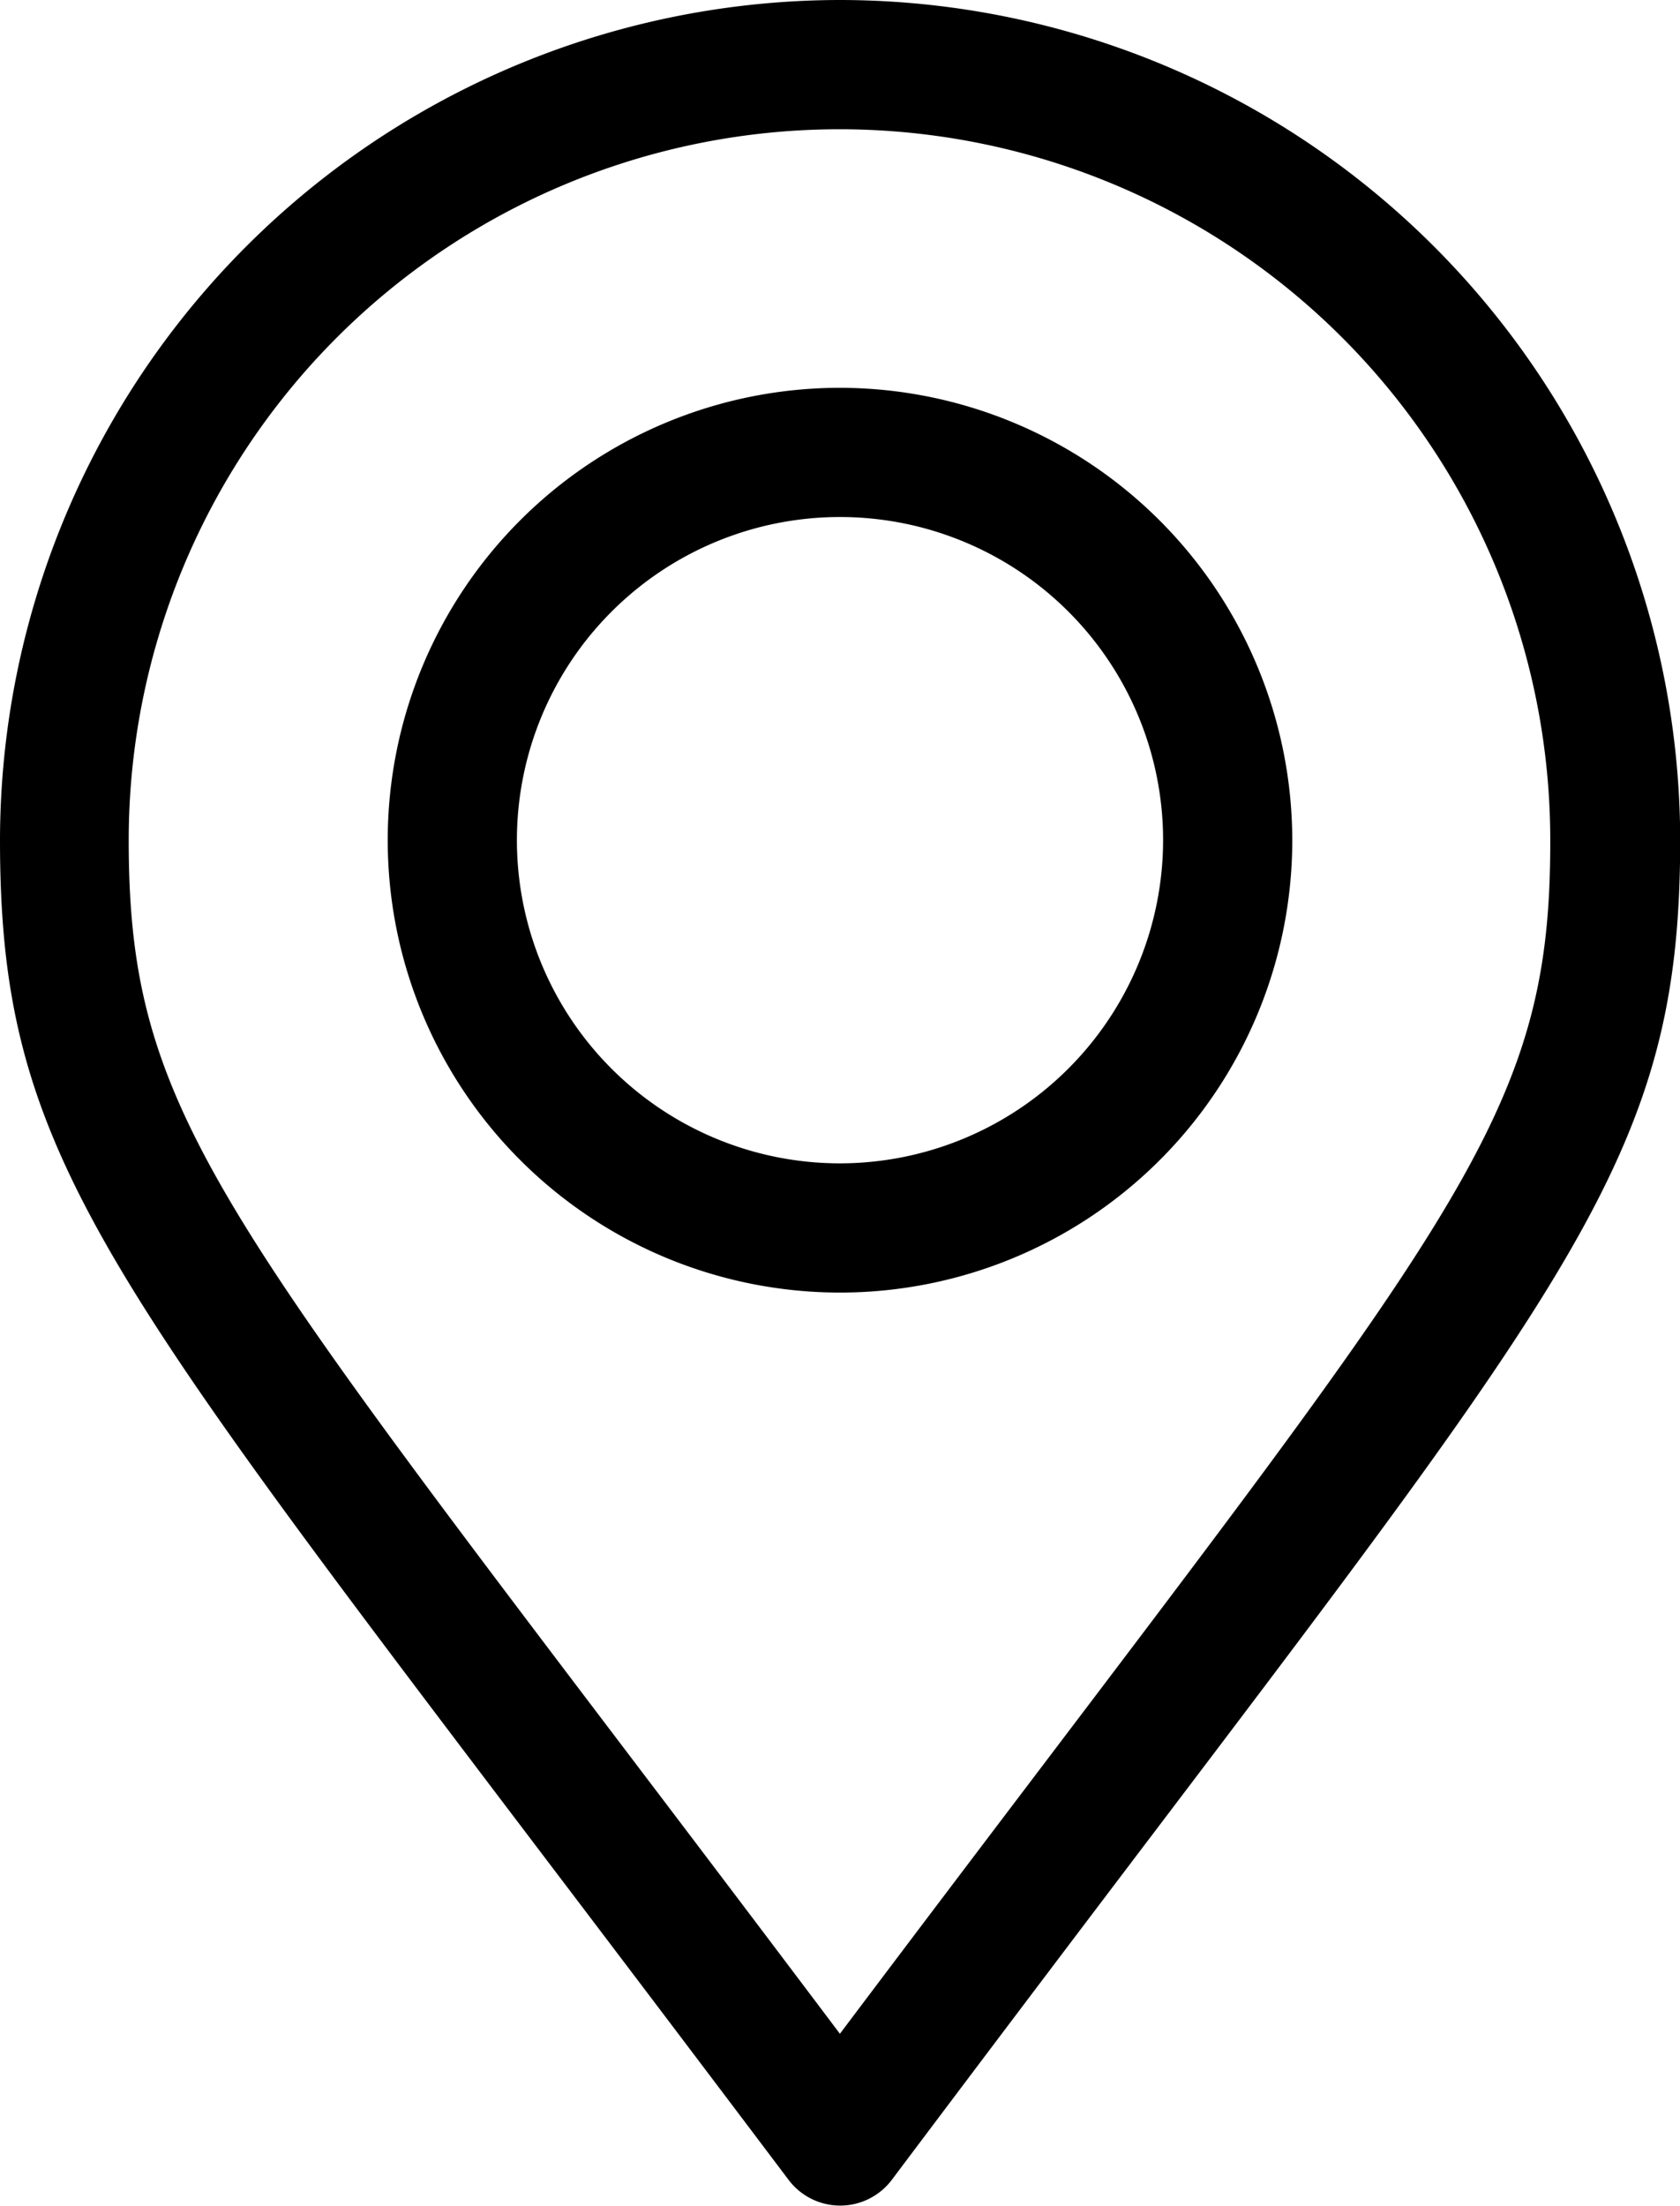 <?xml version="1.0" encoding="UTF-8" standalone="no"?>
<svg
   width="18.064"
   height="23.714"
   viewBox="0 0 18.064 23.714"
   version="1.1"
   id="svg48"
   sodipodi:docname="location.svg"
   inkscape:version="1.1.1 (c3084ef, 2021-09-22)"
   xmlns:inkscape="http://www.inkscape.org/namespaces/inkscape"
   xmlns:sodipodi="http://sodipodi.sourceforge.net/DTD/sodipodi-0.dtd"
   xmlns="http://www.w3.org/2000/svg"
   xmlns:svg="http://www.w3.org/2000/svg"
   xmlns:rdf="http://www.w3.org/1999/02/22-rdf-syntax-ns#"
   xmlns:cc="http://creativecommons.org/ns#"
   xmlns:dc="http://purl.org/dc/elements/1.1/">
  <defs
     id="defs52" />
  <sodipodi:namedview
     pagecolor="#ffffff"
     bordercolor="#666666"
     borderopacity="1"
     objecttolerance="10"
     gridtolerance="10"
     guidetolerance="10"
     inkscape:pageopacity="0"
     inkscape:pageshadow="2"
     inkscape:window-width="1668"
     inkscape:window-height="964"
     id="namedview50"
     showgrid="false"
     inkscape:zoom="42.506535"
     inkscape:cx="4.916891"
     inkscape:cy="11.857"
     inkscape:window-x="0"
     inkscape:window-y="25"
     inkscape:window-maximized="0"
     inkscape:current-layer="svg48"
     inkscape:pagecheckerboard="0" />
  <g
     transform="translate(-61)"
     id="g46"
     style="fill:#000000">
    <g
       transform="translate(61)"
       id="g40"
       style="fill:#000000">
      <path
         d="M70.032,0A9.042,9.042,0,0,0,61,9.032c0,3.215.978,4.5,5.678,10.7.816,1.075,1.74,2.294,2.8,3.7a.695.695,0,0,0,1.112,0c1.052-1.4,1.972-2.617,2.785-3.689,4.711-6.214,5.691-7.507,5.691-10.716A9.042,9.042,0,0,0,70.032,0Zm2.233,18.908c-.667.88-1.407,1.856-2.234,2.955-.832-1.105-1.576-2.087-2.247-2.971-4.571-6.026-5.4-7.112-5.4-9.86a7.642,7.642,0,1,1,15.285,0C77.674,11.774,76.848,12.863,72.265,18.908Z"
         transform="translate(-61)"
         id="path38"
         style="fill:#000000" />
    </g>
    <g
       transform="translate(65.169 4.169)"
       id="g44"
       style="fill:#000000">
      <path
         d="M155.863,90a4.863,4.863,0,1,0,4.863,4.863A4.869,4.869,0,0,0,155.863,90Zm0,8.337a3.474,3.474,0,1,1,3.474-3.474A3.478,3.478,0,0,1,155.863,98.337Z"
         transform="translate(-151 -90)"
         id="path42"
         style="fill:#000000" />
    </g>
  </g>
</svg>
